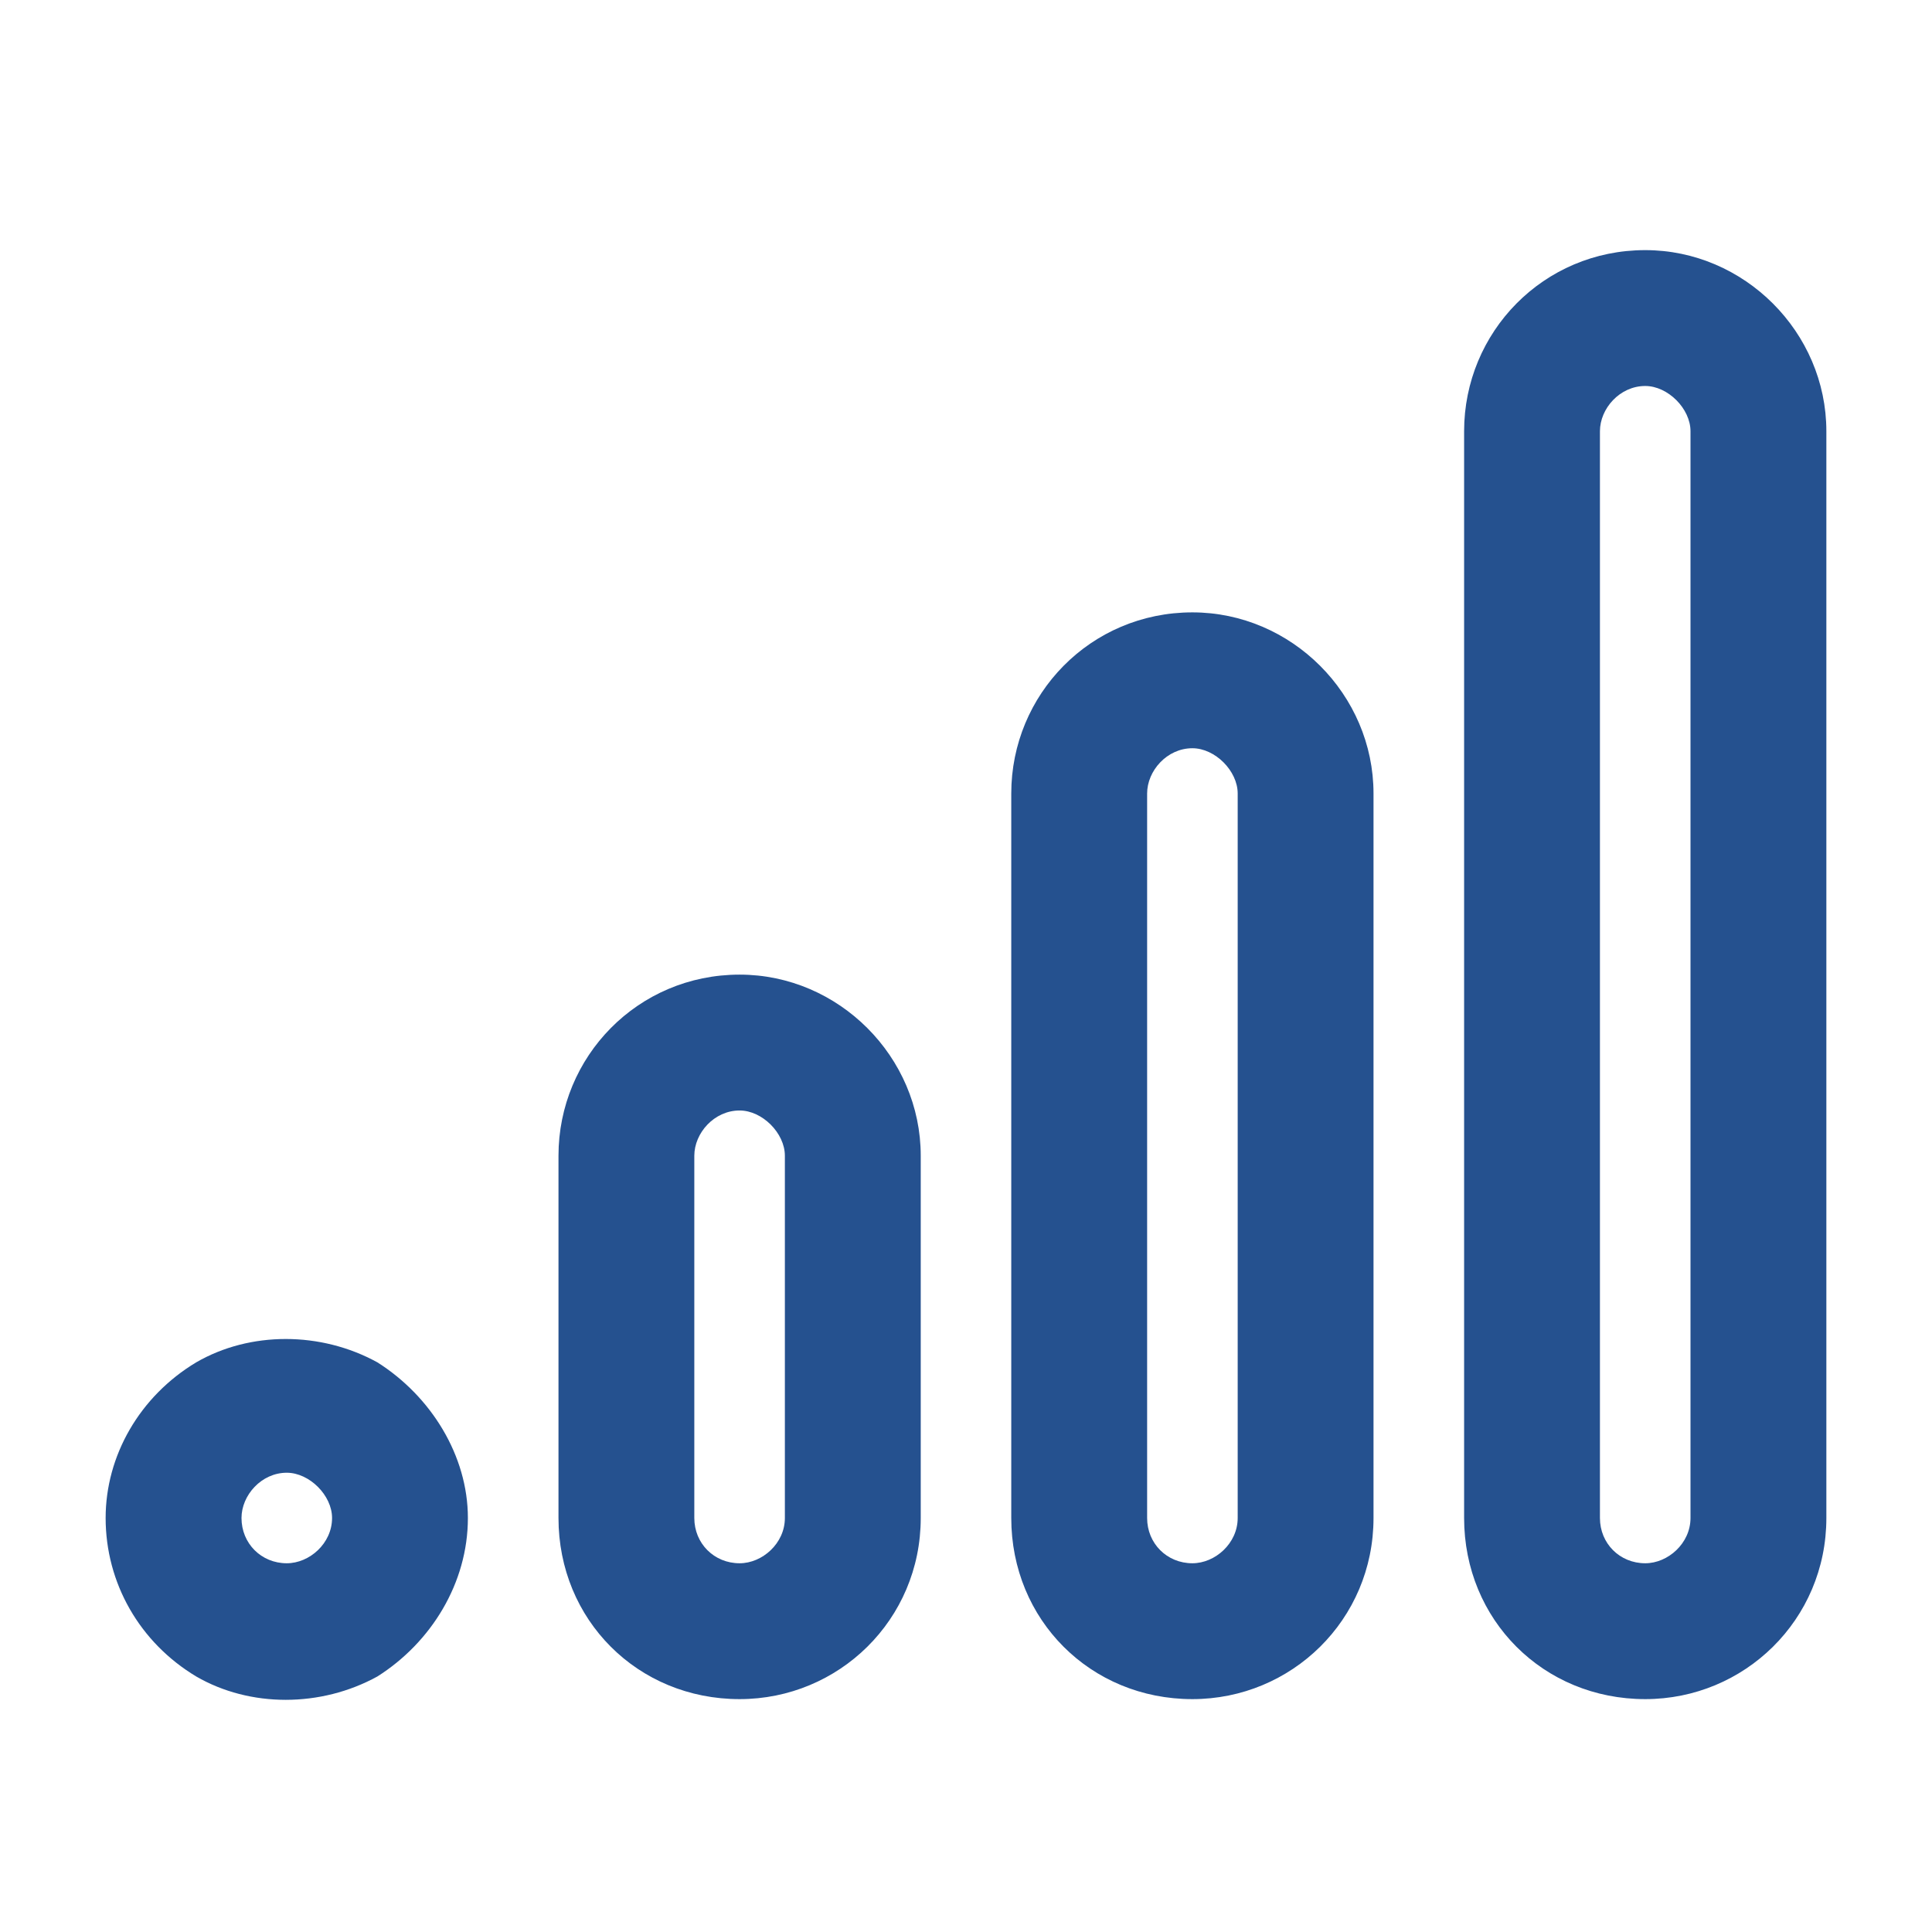 <svg width="56" height="56" viewBox="0 0 56 56" fill="none" xmlns="http://www.w3.org/2000/svg">
<path d="M49 44V12.5C49 11.844 48.344 11.188 47.688 11.188C46.949 11.188 46.375 11.844 46.375 12.5V44C46.375 44.738 46.949 45.312 47.688 45.312C48.344 45.312 49 44.738 49 44ZM42.438 12.5C42.438 9.629 44.734 7.25 47.688 7.25C50.559 7.25 52.938 9.629 52.938 12.5V44C52.938 46.953 50.559 49.25 47.688 49.25C44.734 49.25 42.438 46.953 42.438 44V12.5ZM35.875 44V23C35.875 22.344 35.219 21.688 34.562 21.688C33.824 21.688 33.25 22.344 33.25 23V44C33.25 44.738 33.824 45.312 34.562 45.312C35.219 45.312 35.875 44.738 35.875 44ZM29.312 23C29.312 20.129 31.609 17.75 34.562 17.75C37.434 17.75 39.812 20.129 39.812 23V44C39.812 46.953 37.434 49.25 34.562 49.25C31.609 49.25 29.312 46.953 29.312 44V23ZM21.438 45.312C22.094 45.312 22.75 44.738 22.75 44V33.5C22.75 32.844 22.094 32.188 21.438 32.188C20.699 32.188 20.125 32.844 20.125 33.5V44C20.125 44.738 20.699 45.312 21.438 45.312ZM21.438 28.25C24.309 28.25 26.688 30.629 26.688 33.5V44C26.688 46.953 24.309 49.25 21.438 49.25C18.484 49.25 16.188 46.953 16.188 44V33.5C16.188 30.629 18.484 28.25 21.438 28.25ZM8.312 45.312C8.969 45.312 9.625 44.738 9.625 44C9.625 43.344 8.969 42.688 8.312 42.688C7.574 42.688 7 43.344 7 44C7 44.738 7.574 45.312 8.312 45.312ZM13.562 44C13.562 45.887 12.496 47.609 10.938 48.594C9.297 49.496 7.246 49.496 5.688 48.594C4.047 47.609 3.062 45.887 3.062 44C3.062 42.195 4.047 40.473 5.688 39.488C7.246 38.586 9.297 38.586 10.938 39.488C12.496 40.473 13.562 42.195 13.562 44Z" fill="#25518F"/>
</svg>

